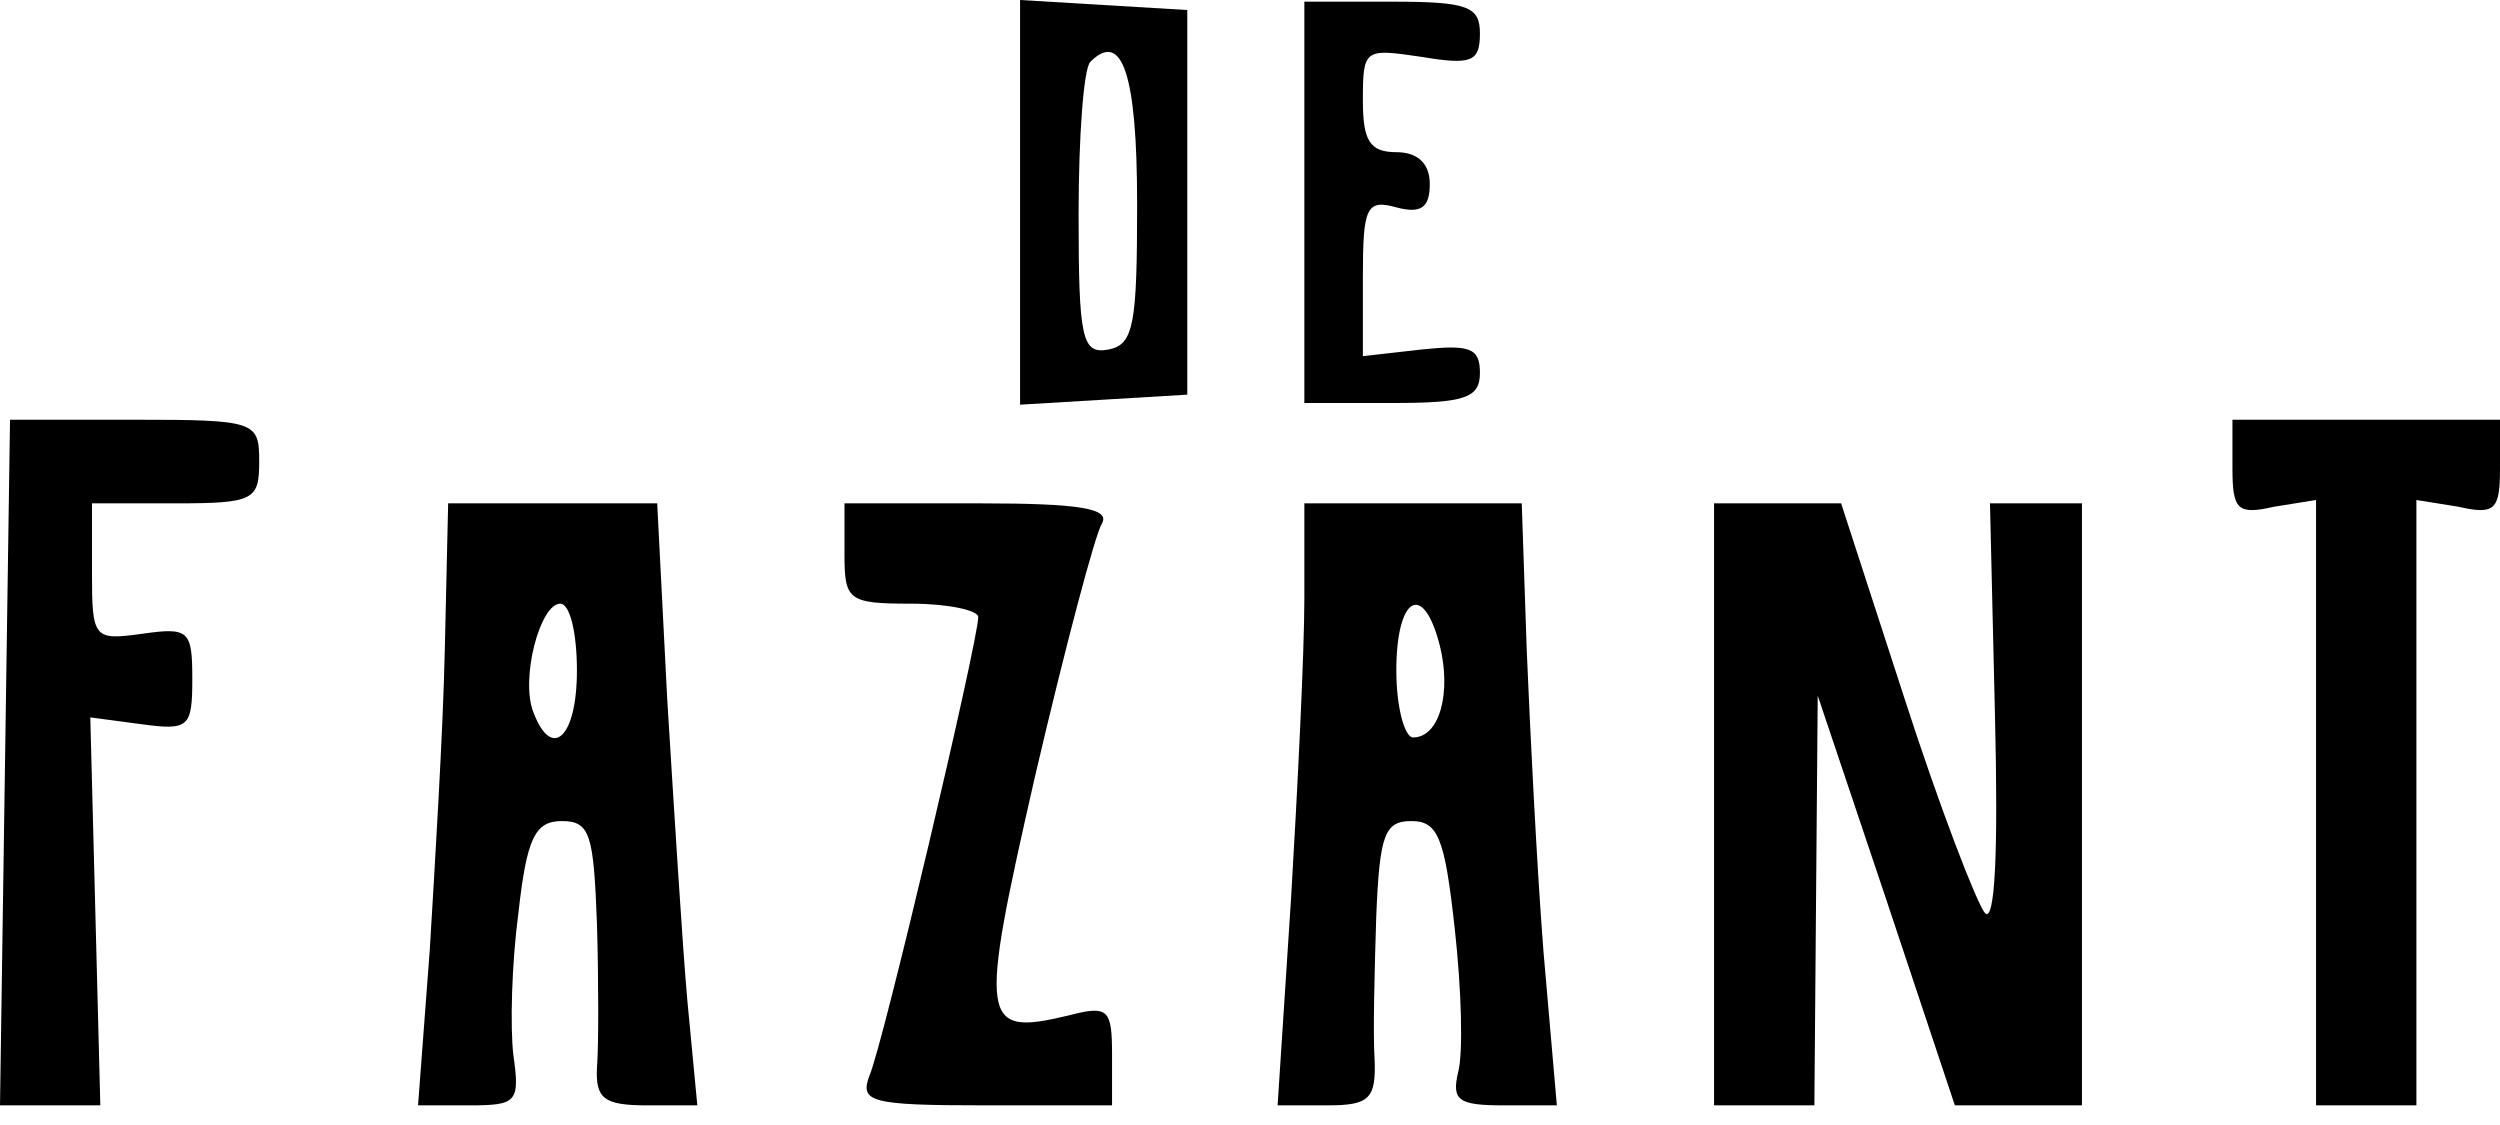 <?xml version="1.0" encoding="UTF-8"?>
<svg width="100px" height="45px" viewBox="0 0 100 45" version="1.1" xmlns="http://www.w3.org/2000/svg" xmlns:xlink="http://www.w3.org/1999/xlink">
    <title>fazant</title>
    <g id="Design" stroke="none" stroke-width="1" fill="none" fill-rule="evenodd">
        <g id="Homepagina" transform="translate(-509, -1043)" fill="#000000" fill-rule="nonzero">
            <g id="fazant" transform="translate(509, 1043)">
                <g id="Group" transform="translate(50, 22.107) scale(-1, 1) rotate(-180) translate(-50, -22.107)">
                    <path d="M40.803,36.12 L40.803,28.027 L44.147,28.227 L47.492,28.428 L47.492,36.12 L47.492,43.813 L44.147,44.013 L40.803,44.214 L40.803,36.12 Z M45.485,36.054 C45.485,31.237 45.351,30.435 44.348,30.234 C43.278,30.033 43.144,30.635 43.144,35.652 C43.144,38.729 43.344,41.472 43.612,41.739 C44.883,43.01 45.485,41.271 45.485,36.054 Z" id="Shape"></path>
                    <path d="M52.174,36.12 L52.174,28.094 L55.719,28.094 C58.595,28.094 59.197,28.294 59.197,29.298 C59.197,30.301 58.796,30.435 56.856,30.234 L54.515,29.967 L54.515,33.11 C54.515,35.92 54.649,36.254 55.853,35.92 C56.856,35.652 57.191,35.92 57.191,36.856 C57.191,37.659 56.722,38.127 55.853,38.127 C54.783,38.127 54.515,38.595 54.515,40.201 C54.515,42.274 54.582,42.274 56.856,41.94 C58.863,41.605 59.197,41.739 59.197,42.876 C59.197,43.946 58.729,44.147 55.719,44.147 L52.174,44.147 L52.174,36.12 Z" id="Path"></path>
                    <path d="M0.201,13.712 L-9.25734681e-14,0 L2.007,0 L4.013,0 L3.813,7.759 L3.612,15.518 L5.619,15.251 C7.559,14.983 7.692,15.117 7.692,17.057 C7.692,18.997 7.559,19.13 5.686,18.863 C3.746,18.595 3.679,18.662 3.679,21.338 L3.679,24.08 L7.023,24.08 C10.167,24.08 10.368,24.214 10.368,25.753 C10.368,27.358 10.234,27.425 5.351,27.425 L0.401,27.425 L0.201,13.712 Z" id="Path"></path>
                    <path d="M89.298,25.485 C89.298,23.813 89.498,23.612 90.97,23.946 L92.642,24.214 L92.642,12.107 L92.642,0 L94.649,0 L96.656,0 L96.656,12.107 L96.656,24.214 L98.328,23.946 C99.799,23.612 100,23.813 100,25.485 L100,27.425 L94.649,27.425 L89.298,27.425 L89.298,25.485 Z" id="Path"></path>
                    <path d="M17.793,18.261 C17.726,14.983 17.391,9.565 17.191,6.221 L16.722,0 L18.796,0 C20.669,0 20.803,0.134 20.535,2.007 C20.401,3.144 20.468,5.686 20.736,7.692 C21.07,10.702 21.405,11.371 22.475,11.371 C23.612,11.371 23.746,10.836 23.88,7.224 C23.946,4.883 23.946,2.341 23.88,1.538 C23.813,0.268 24.147,0 25.886,0 L27.893,0 L27.492,4.214 C27.291,6.488 26.957,11.906 26.689,16.254 L26.288,24.08 L22.074,24.08 L17.926,24.08 L17.793,18.261 Z M23.077,17.391 C23.077,14.716 22.074,13.779 21.338,15.719 C20.803,17.057 21.605,20.067 22.408,20.067 C22.809,20.067 23.077,18.863 23.077,17.391 Z" id="Shape"></path>
                    <path d="M33.779,22.074 C33.779,20.201 33.913,20.067 36.455,20.067 C37.926,20.067 39.13,19.799 39.13,19.532 C39.13,18.595 35.318,2.408 34.783,1.204 C34.381,0.134 34.783,0 39.398,0 L44.482,0 L44.482,2.007 C44.482,3.813 44.348,4.013 42.809,3.612 C39.197,2.742 39.13,3.211 41.405,13.177 C42.609,18.328 43.813,22.876 44.08,23.278 C44.415,23.88 43.144,24.08 39.197,24.08 L33.779,24.08 L33.779,22.074 Z" id="Path"></path>
                    <path d="M52.174,20.268 C52.174,18.127 51.906,12.709 51.639,8.227 L51.104,0 L53.11,0 C54.783,0 55.05,0.268 54.983,1.873 C54.916,2.876 54.983,5.418 55.05,7.559 C55.184,10.836 55.385,11.371 56.455,11.371 C57.525,11.371 57.793,10.702 58.194,7.023 C58.462,4.615 58.528,2.074 58.328,1.338 C58.06,0.201 58.328,0 60.134,0 L62.274,0 L61.739,6.154 C61.472,9.565 61.204,14.983 61.07,18.194 L60.87,24.08 L56.522,24.08 L52.174,24.08 L52.174,20.268 Z M57.592,18.395 C58.06,16.522 57.592,14.716 56.522,14.716 C56.187,14.716 55.853,15.92 55.853,17.391 C55.853,20.334 56.923,21.003 57.592,18.395 Z" id="Shape"></path>
                    <path d="M68.562,12.04 L68.562,0 L70.569,0 L72.575,0 L72.642,8.227 L72.709,16.388 L75.452,8.227 L78.194,0 L80.736,0 L83.278,0 L83.278,12.04 L83.278,24.08 L81.472,24.08 L79.599,24.08 L79.799,15.585 C79.933,10.1 79.799,7.291 79.398,7.692 C79.064,8.094 77.592,11.906 76.187,16.254 L73.645,24.08 L71.104,24.08 L68.562,24.08 L68.562,12.04 Z" id="Path"></path>
                </g>
            </g>
        </g>
    </g>
</svg>